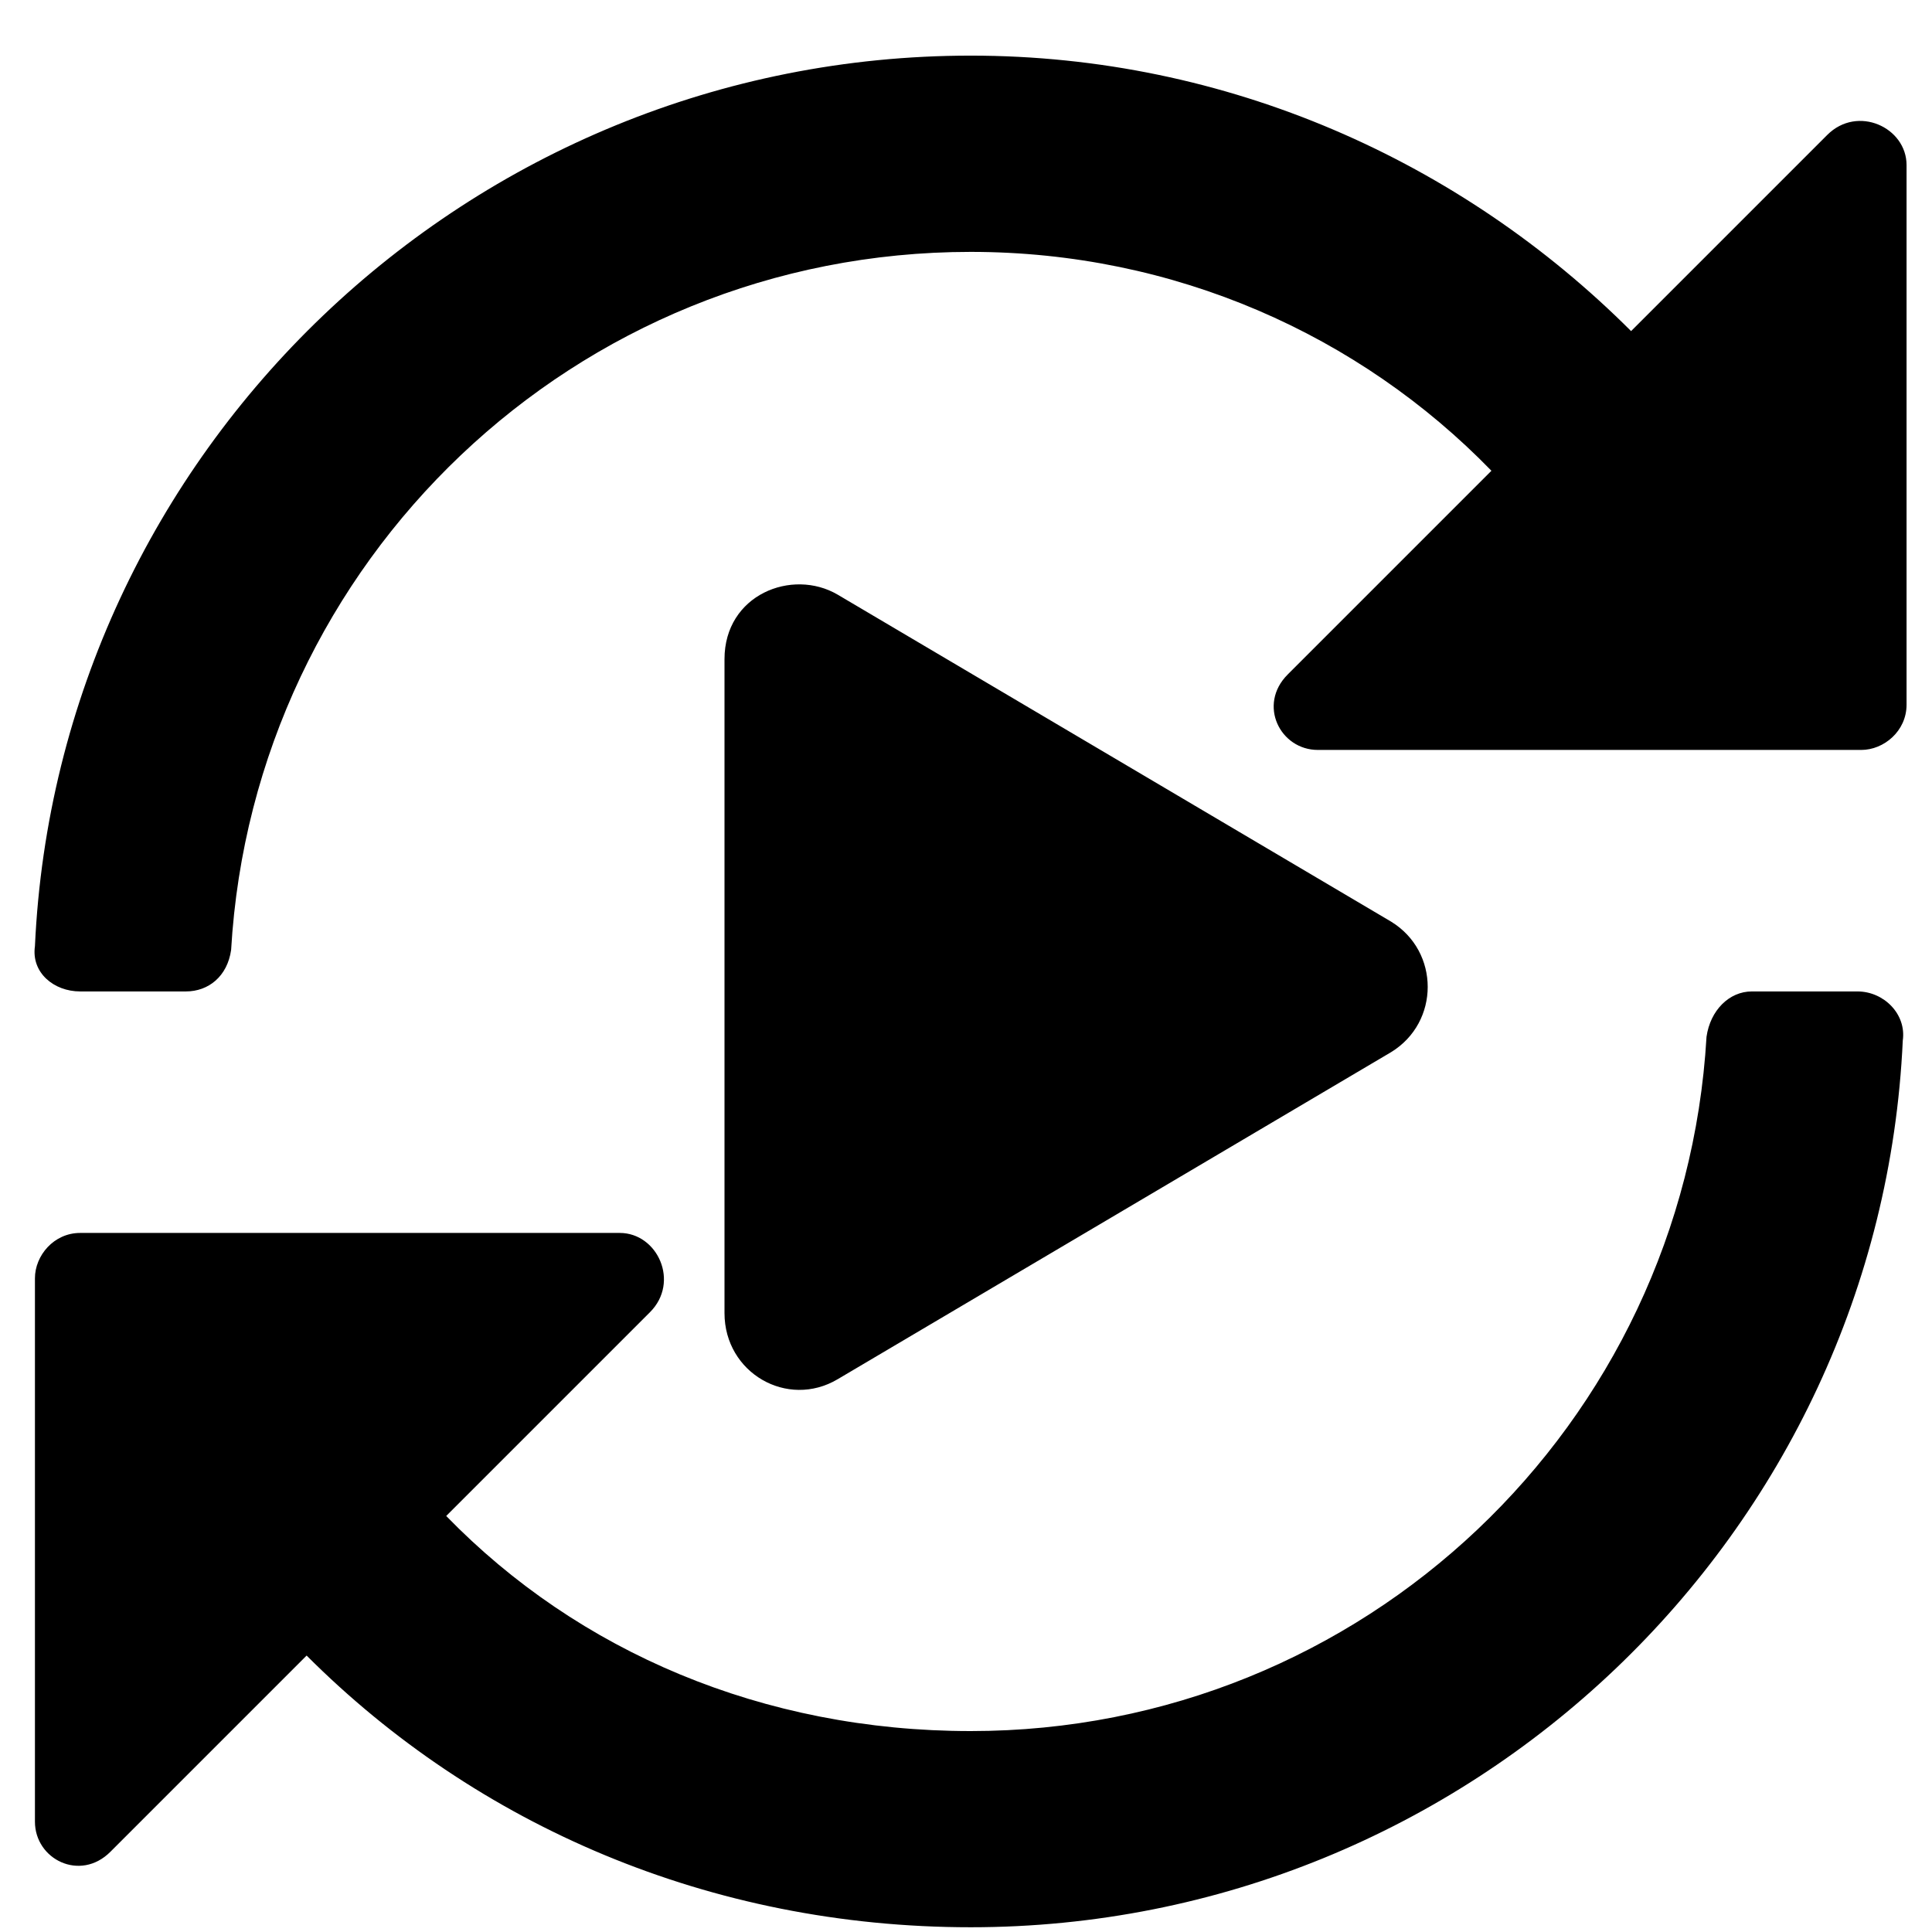 <svg width="24" height="24" viewBox="0 0 24 24" fill="none" xmlns="http://www.w3.org/2000/svg">
<path fill-rule="evenodd" clip-rule="evenodd" d="M20.262 4.113L22.699 1.676C23.074 1.301 23.684 1.582 23.684 2.051V8.754C23.684 9.082 23.402 9.316 23.121 9.316H16.371C15.902 9.316 15.621 8.754 15.996 8.379L18.527 5.848C16.887 4.16 14.59 3.129 12.059 3.129C7.137 3.129 3.152 6.973 2.871 11.801C2.824 12.129 2.59 12.316 2.309 12.316H0.996C0.668 12.316 0.387 12.082 0.434 11.754C0.715 5.613 5.824 0.691 12.059 0.691C15.246 0.691 18.152 2.004 20.262 4.113ZM21.762 12.316H23.074C23.402 12.316 23.684 12.598 23.637 12.926C23.355 19.066 18.246 23.941 12.059 23.941C8.824 23.941 5.918 22.676 3.809 20.566L1.371 23.004C0.996 23.379 0.434 23.098 0.434 22.629V15.879C0.434 15.598 0.668 15.316 0.996 15.316H7.699C8.168 15.316 8.449 15.926 8.074 16.301L5.543 18.832C7.184 20.52 9.48 21.504 12.059 21.504C16.934 21.504 20.918 17.707 21.199 12.879C21.246 12.551 21.48 12.316 21.762 12.316ZM10.406 7.387L17.281 11.449C17.887 11.82 17.887 12.699 17.281 13.07L10.406 17.133C9.781 17.504 9 17.055 9 16.312V8.188C9 7.387 9.84 7.055 10.406 7.387Z" fill="black"/>
</svg>
